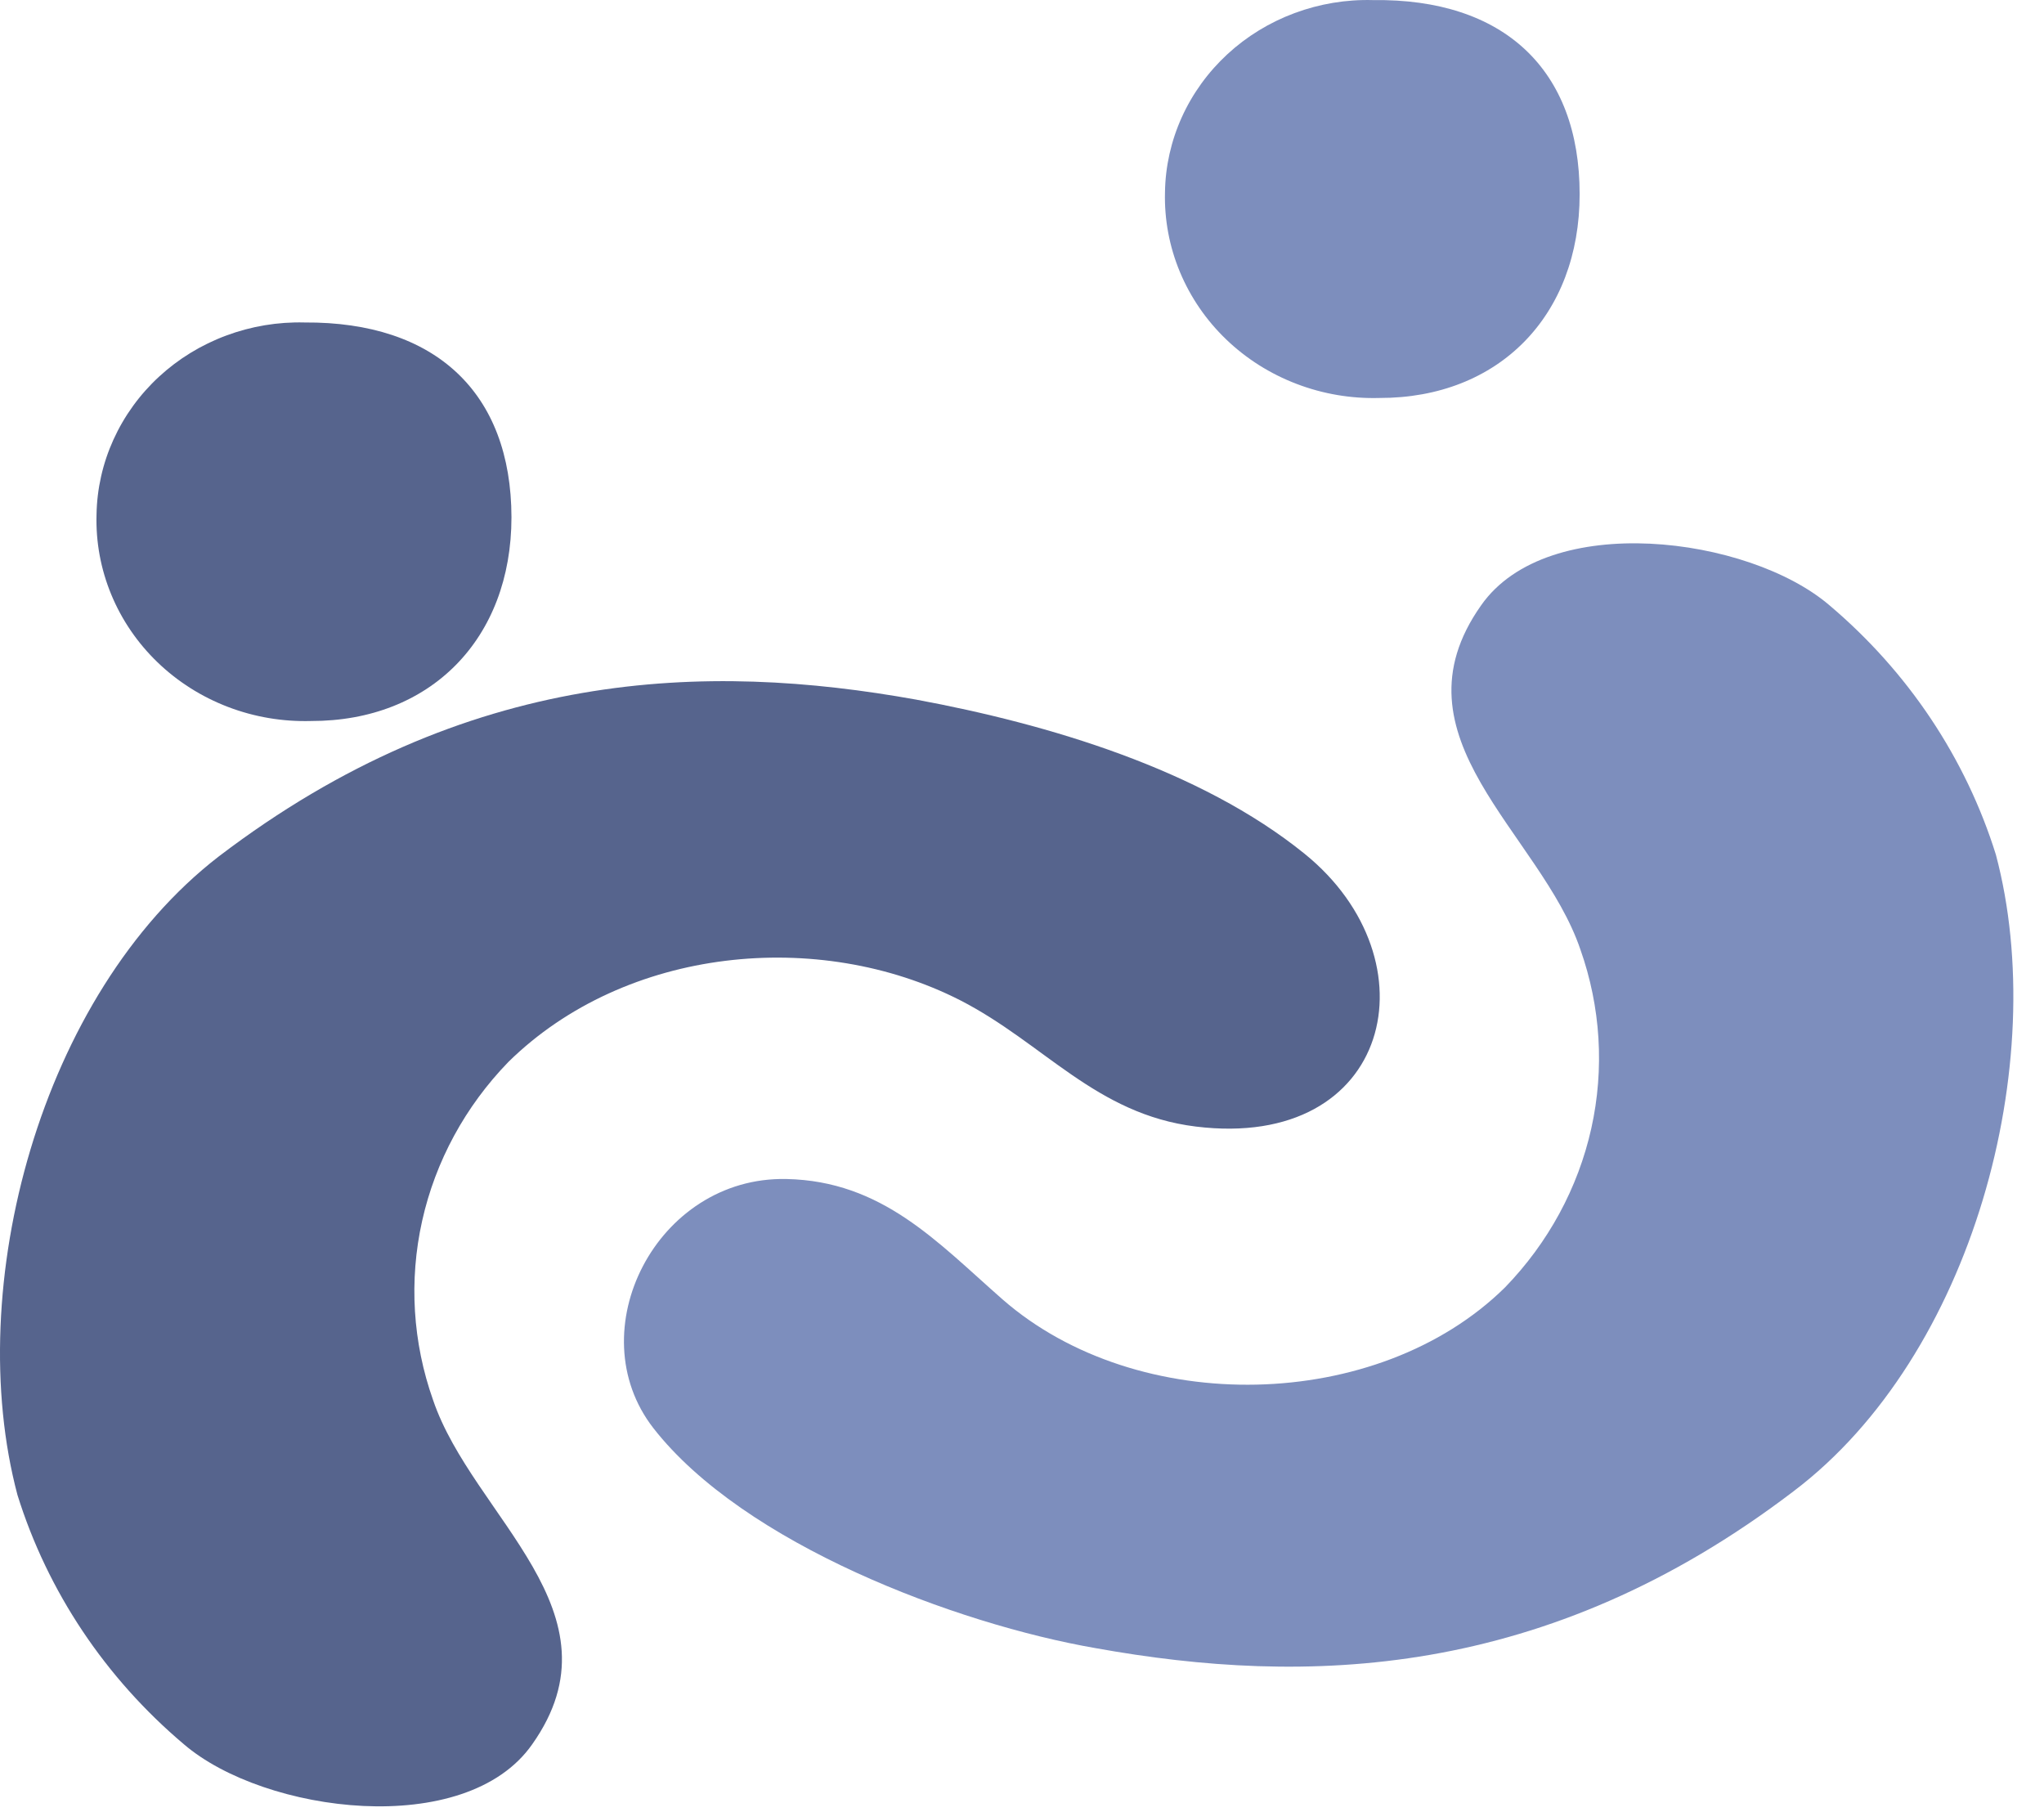 <?xml version="1.0" encoding="UTF-8"?> <svg xmlns="http://www.w3.org/2000/svg" width="44" height="39" viewBox="0 0 44 39" fill="none"><path d="M11.01 11.133C11.01 13.752 9.265 15.524 6.694 15.519C6.083 15.536 5.475 15.433 4.908 15.216C4.34 14.999 3.824 14.672 3.392 14.256C2.96 13.84 2.621 13.344 2.395 12.797C2.169 12.25 2.061 11.665 2.078 11.076C2.087 10.521 2.211 9.972 2.442 9.463C2.673 8.954 3.006 8.493 3.422 8.109C3.839 7.724 4.33 7.423 4.868 7.223C5.406 7.022 5.98 6.926 6.556 6.941C9.378 6.922 11.005 8.457 11.01 11.133Z" fill="#56648D"></path><path d="M0.376 32.178C1.024 34.255 2.266 36.115 3.96 37.545C5.695 39.032 10.021 39.596 11.456 37.545C13.467 34.703 10.178 32.651 9.323 30.136C8.883 28.895 8.801 27.562 9.087 26.279C9.373 24.997 10.015 23.814 10.945 22.856C13.472 20.374 17.625 19.98 20.668 21.529C22.472 22.453 23.588 23.983 25.741 24.248C29.963 24.769 30.917 20.667 28.081 18.375C25.839 16.561 22.565 15.585 19.724 15.059C15.222 14.249 10.05 14.363 4.707 18.436C0.868 21.401 -0.813 27.706 0.376 32.178Z" fill="#56648D"></path><path d="M42.964 18.395C42.315 16.317 41.073 14.458 39.381 13.028C37.645 11.54 33.32 10.981 31.884 13.028C29.874 15.87 33.163 17.921 34.018 20.431C34.458 21.672 34.54 23.006 34.255 24.288C33.969 25.571 33.326 26.754 32.396 27.712C29.658 30.407 24.486 30.507 21.581 27.968C20.171 26.731 18.991 25.419 16.926 25.377C14.129 25.32 12.443 28.654 14.065 30.739C16.007 33.23 20.578 34.955 23.592 35.476C28.095 36.286 33.266 36.172 38.609 32.098C42.473 29.176 44.154 22.866 42.964 18.395Z" fill="#7D8EBD"></path><path d="M34.004 4.179C34.004 6.794 32.264 8.571 29.693 8.566C29.084 8.583 28.478 8.48 27.911 8.263C27.344 8.047 26.829 7.722 26.397 7.307C25.965 6.893 25.626 6.398 25.399 5.853C25.172 5.308 25.063 4.724 25.078 4.137C25.086 3.581 25.21 3.032 25.44 2.523C25.671 2.013 26.004 1.553 26.42 1.168C26.837 0.783 27.328 0.482 27.867 0.282C28.405 0.082 28.979 -0.014 29.556 0.002C32.372 -0.036 34.004 1.498 34.004 4.179Z" fill="#7D8EBD"></path></svg> 